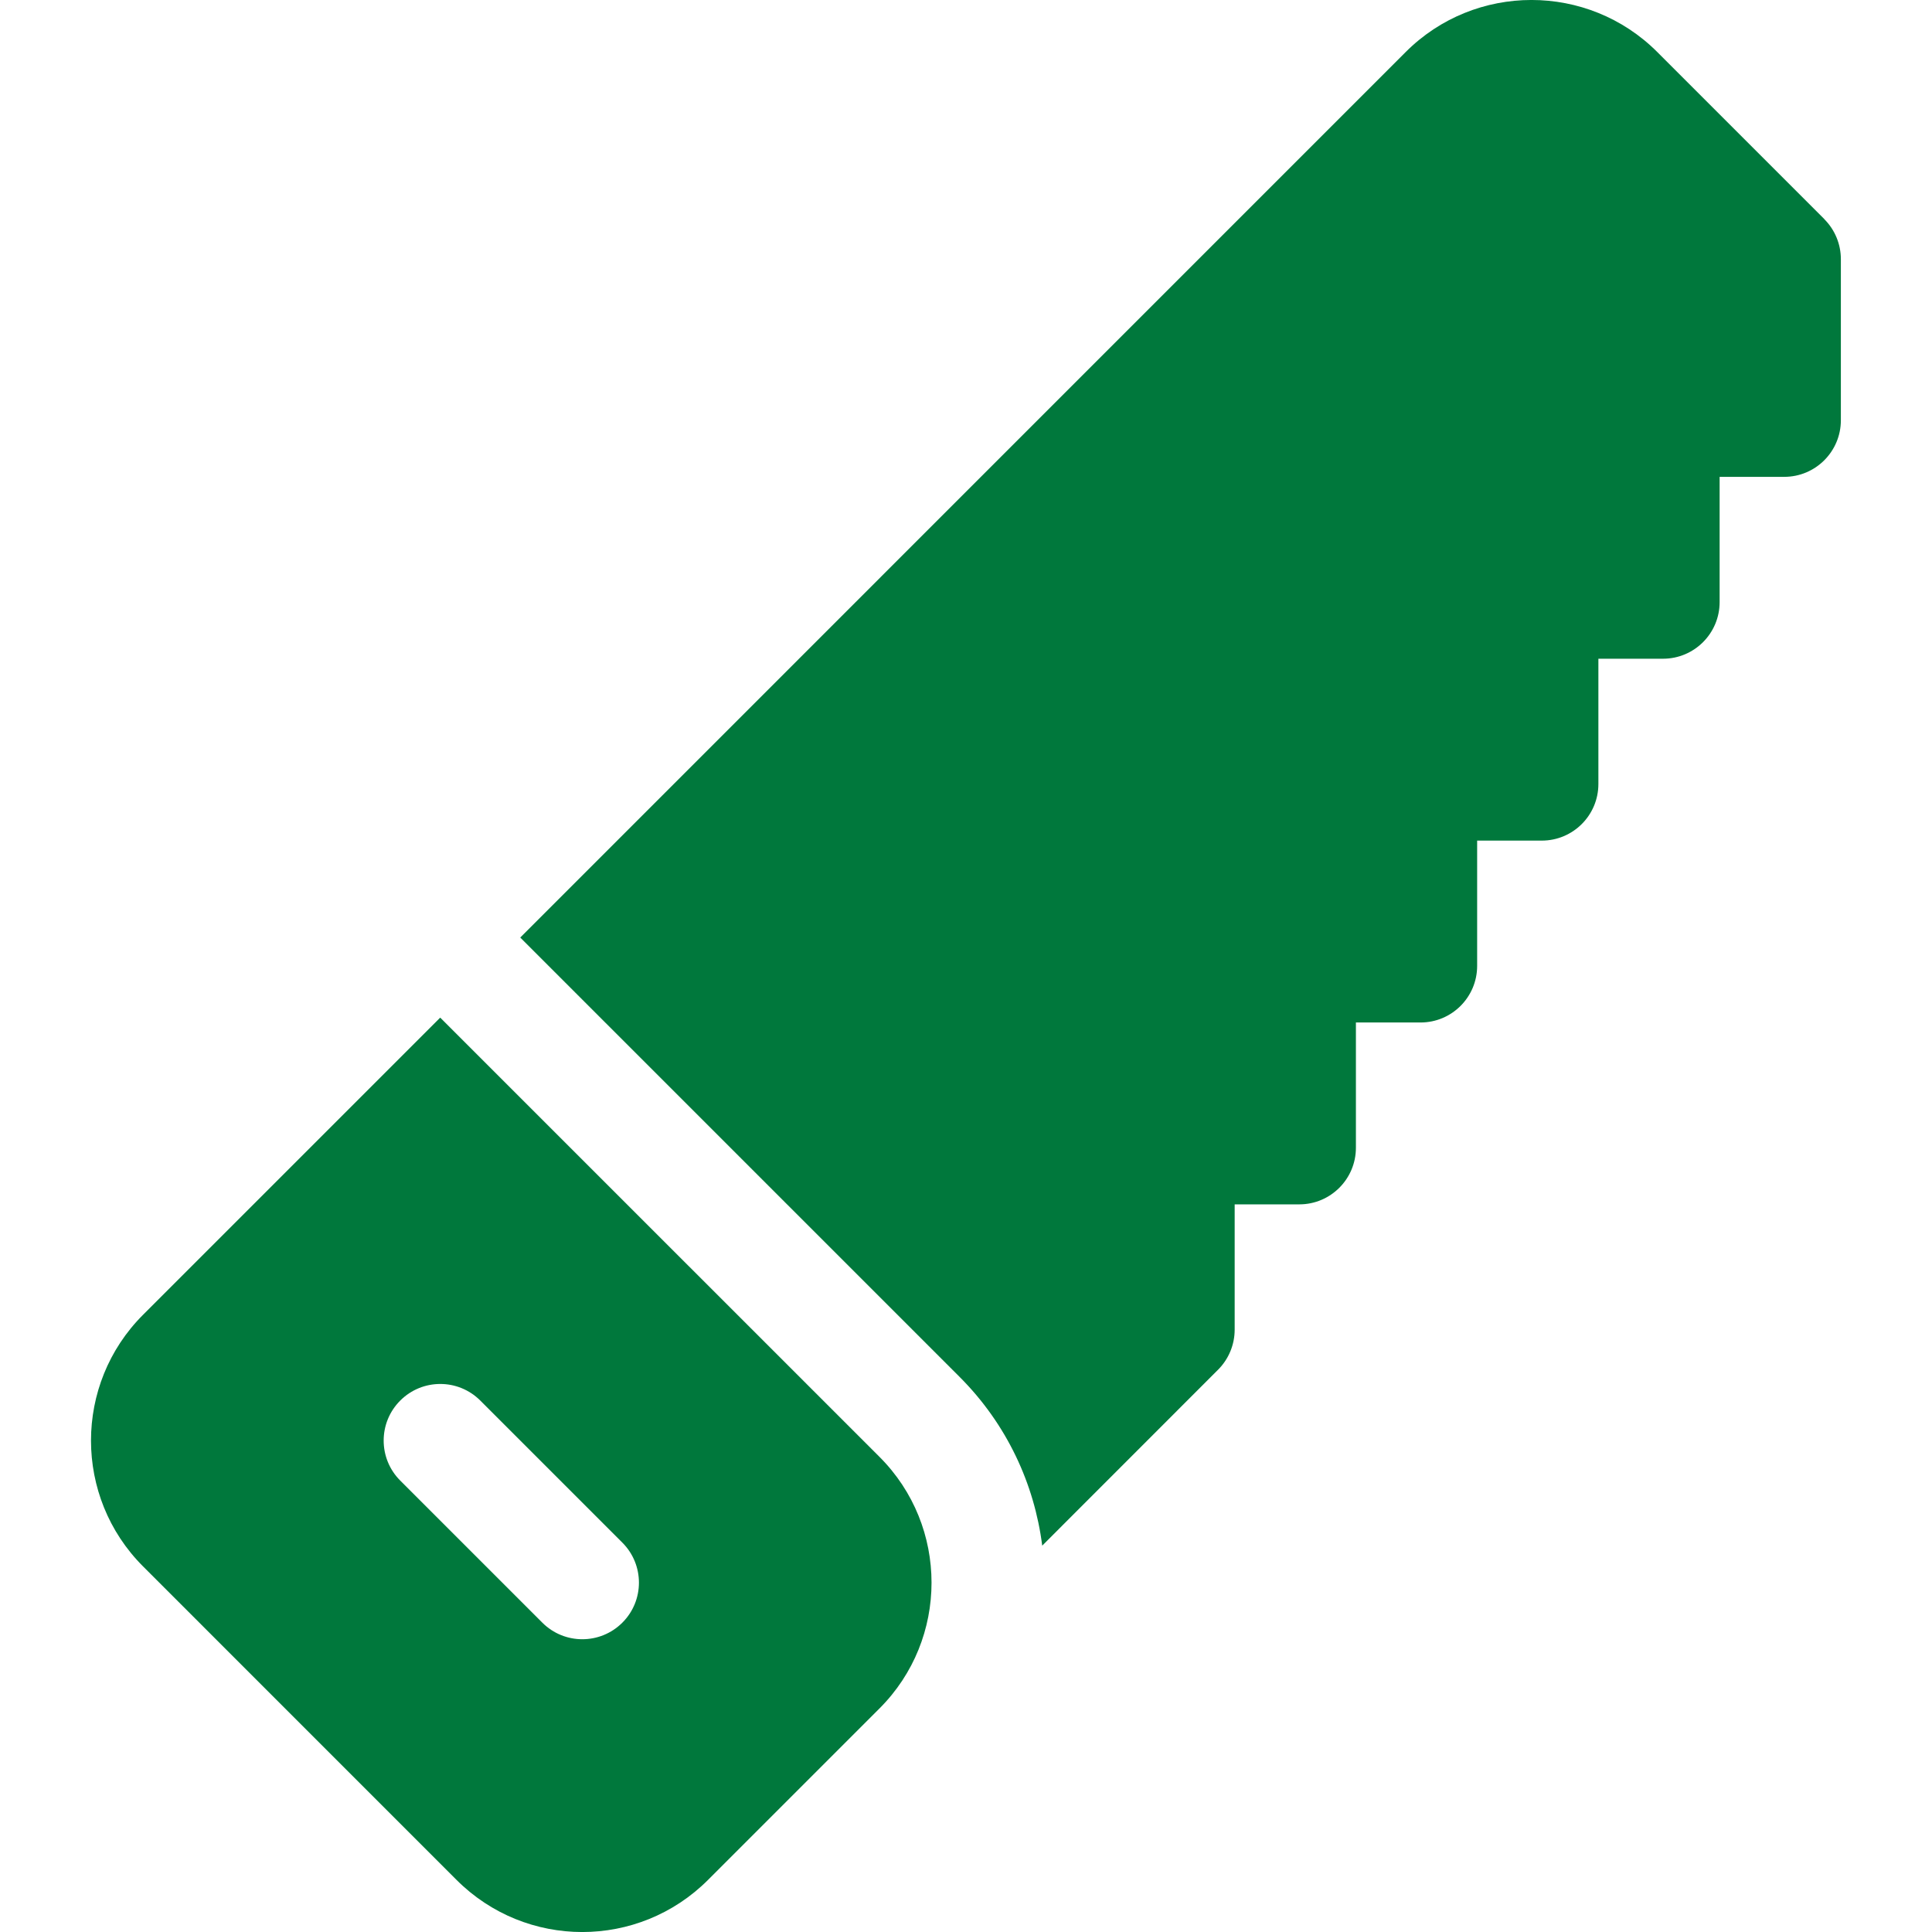 <svg xmlns="http://www.w3.org/2000/svg" id="Capa_1" viewBox="0 0 512 512"><defs><style>      .st0 {        fill: #00783c;      }    </style></defs><path class="st0" d="M483.49,58.08s-24.86-24.86-44.3-44.3h0c-18.38-18.38-48.28-18.38-66.66,0l-234.66,234.68,116.42,116.42c12.54,12.54,19.83,28.37,21.91,44.73l46.61-46.63c2.81-2.81,4.39-6.63,4.39-10.61v-33.2h17.13c8.28,0,15-6.72,15-15v-33.2h17.13c8.28,0,15-6.72,15-15v-33.2h17.13c8.28,0,15-6.72,15-15v-33.2h17.13c8.28,0,15-6.72,15-15v-33.2h17.13c8.28,0,15-6.72,15-15v-42.69c0-3.98-1.58-7.79-4.39-10.6h0Z"></path><path class="st0" d="M116.67,269.67l-78.77,78.77c-18.38,18.38-18.38,48.28,0,66.66l83.08,83.09c18.4,18.41,48.22,18.44,66.66,0l45.44-45.44s0,0,0,0c18.38-18.38,18.38-48.28,0-66.66-36.91-36.91-116.42-116.41-116.42-116.41ZM164.93,430.02c-5.86,5.86-15.36,5.86-21.21,0l-37.65-37.65c-5.86-5.86-5.86-15.35,0-21.21s15.35-5.86,21.21,0l37.65,37.65c5.86,5.86,5.86,15.36,0,21.21h0Z"></path></svg>